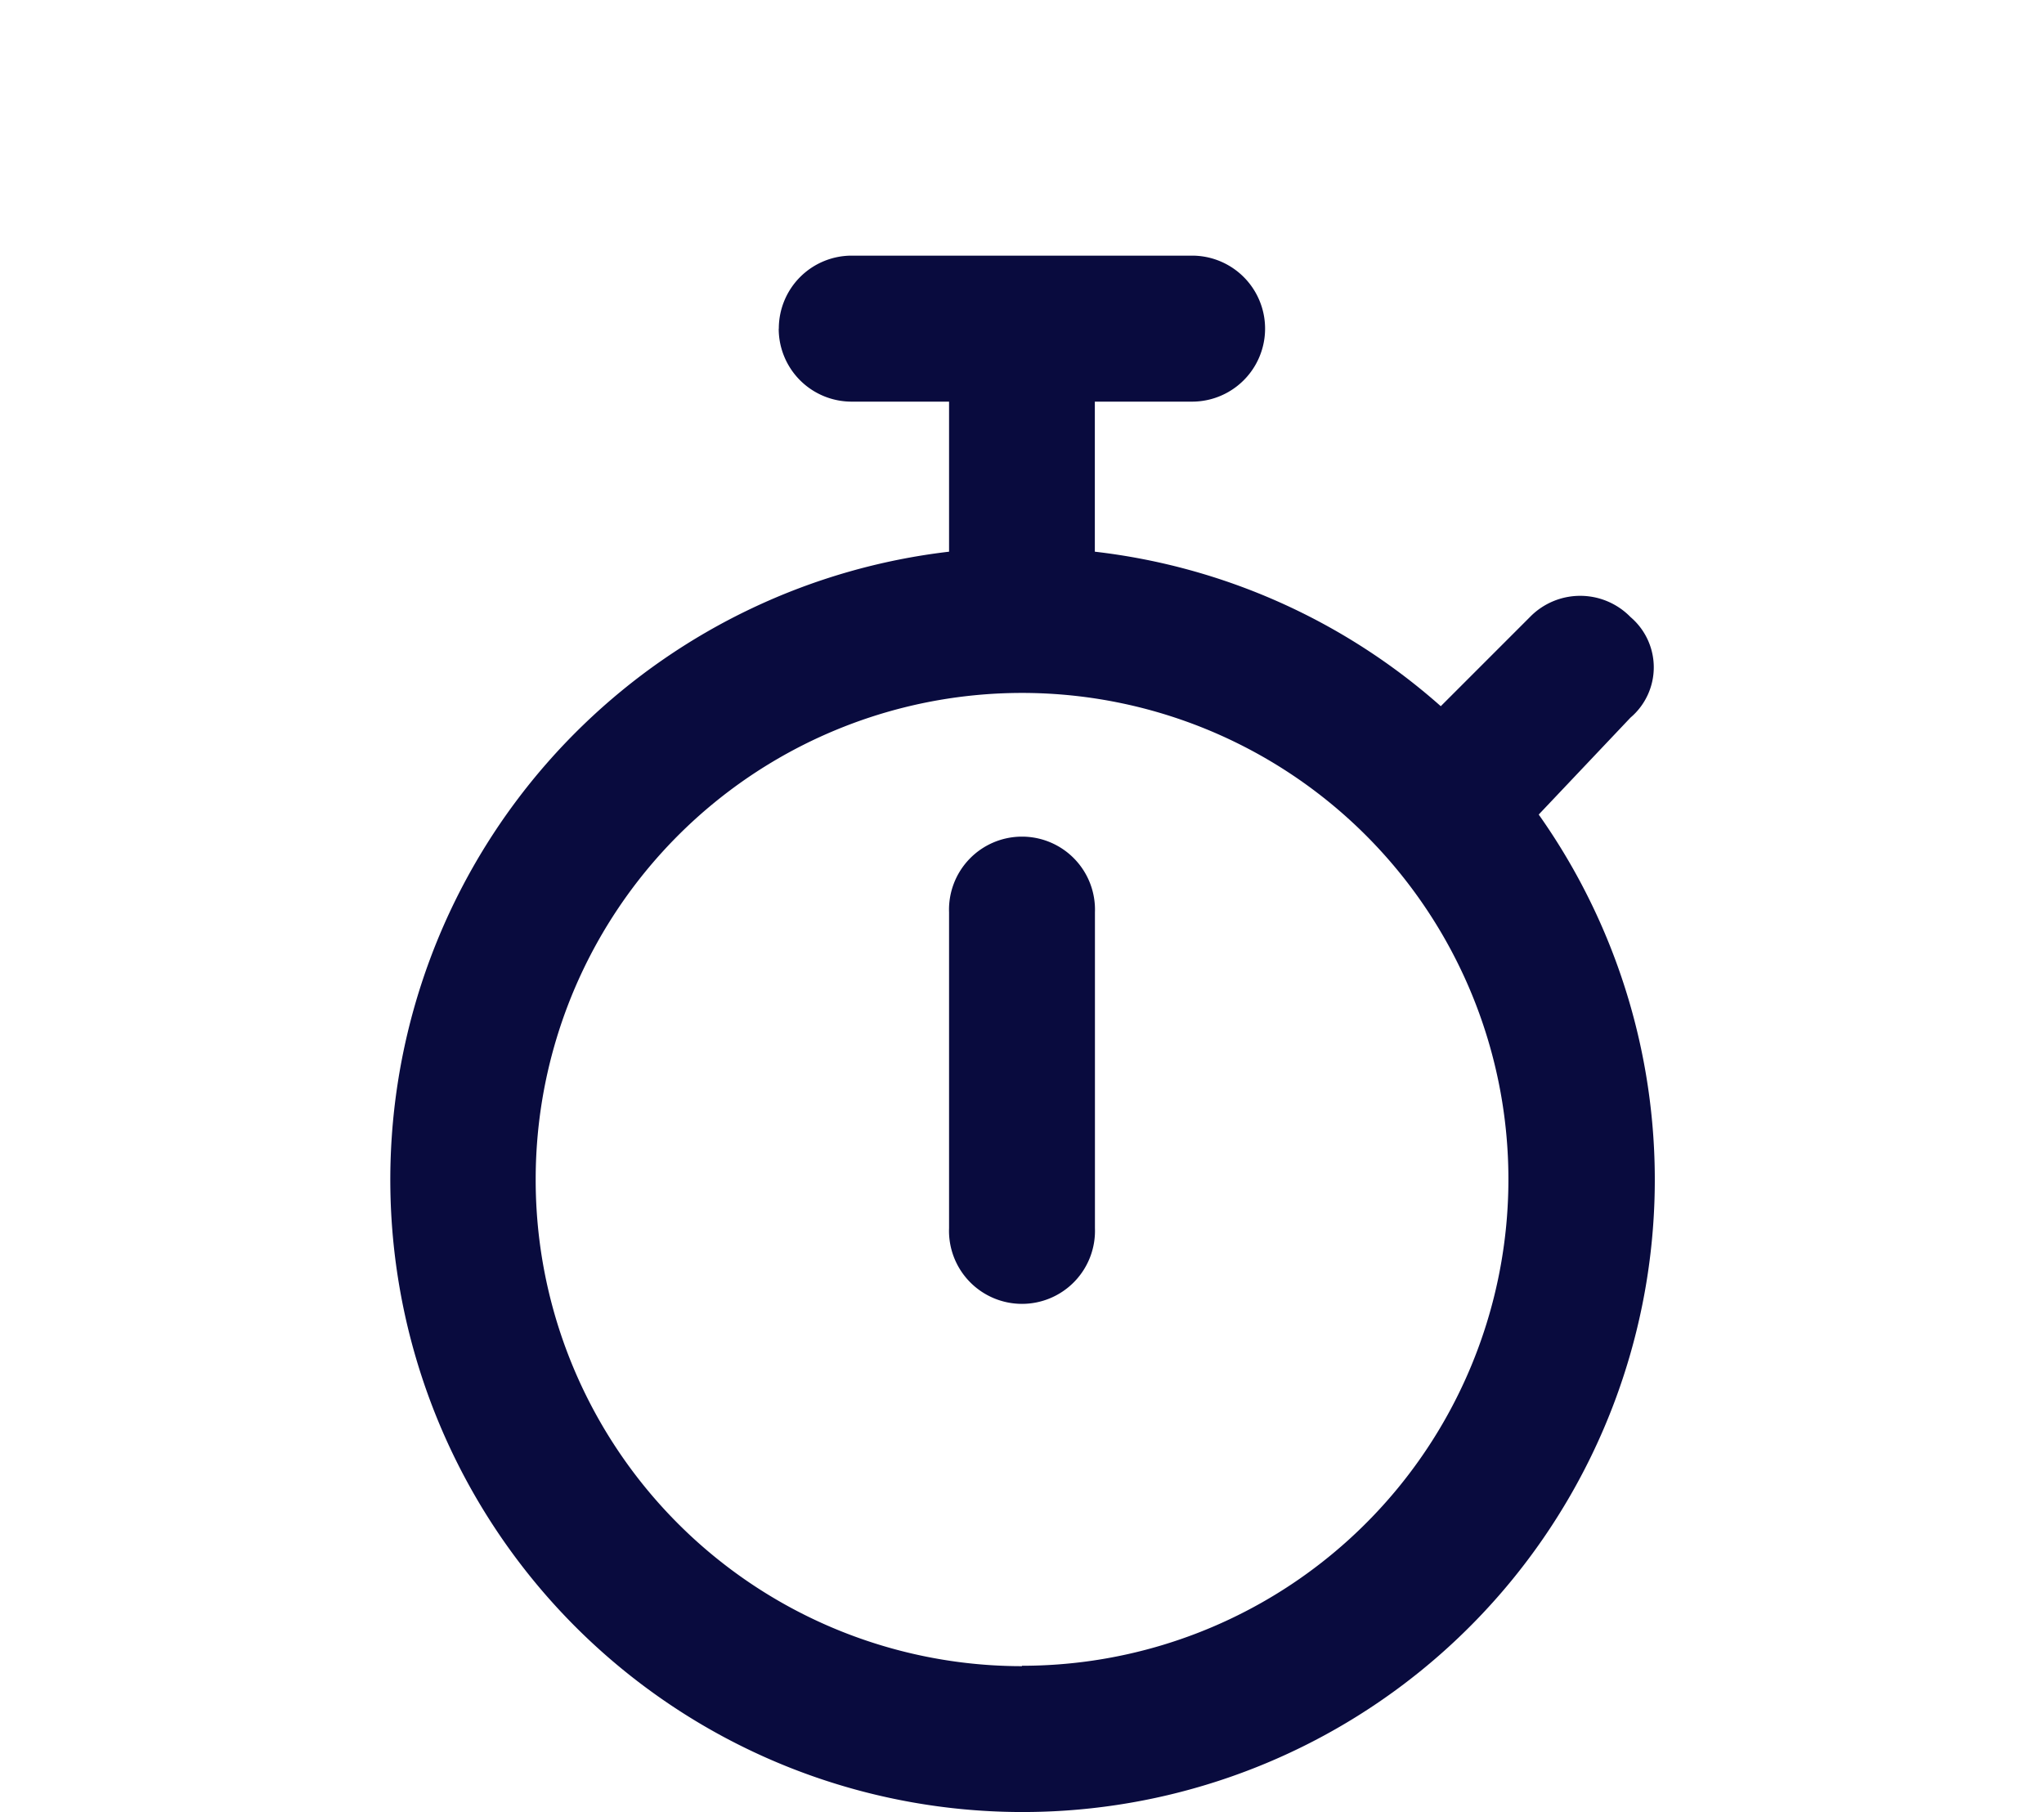 <?xml version="1.0" encoding="UTF-8"?>
<svg xmlns="http://www.w3.org/2000/svg" id="Layer_1" data-name="Layer 1" viewBox="0 0 206.39 182.95">
  <defs>
    <style>.cls-1{fill:#090b3e;}</style>
  </defs>
  <path class="cls-1" d="M110.56,124a7.37,7.37,0,1,1-14.73,0V92.11a7.37,7.37,0,1,1,14.73,0ZM78.64,33.18A7.36,7.36,0,0,1,86,25.81h34.37a7.37,7.37,0,1,1,0,14.74h-9.82V55.7a63.61,63.61,0,0,1,34.93,15.6l9-9a7.09,7.09,0,0,1,10.16,0,6.66,6.66,0,0,1,0,10.15l-9.27,9.79A63.84,63.84,0,1,1,95.83,55.7V40.55H86a7.36,7.36,0,0,1-7.37-7.37Zm24.55,135a49.11,49.11,0,1,0-49.1-49.11A49.1,49.1,0,0,0,103.19,168.22Z"></path>
</svg>
